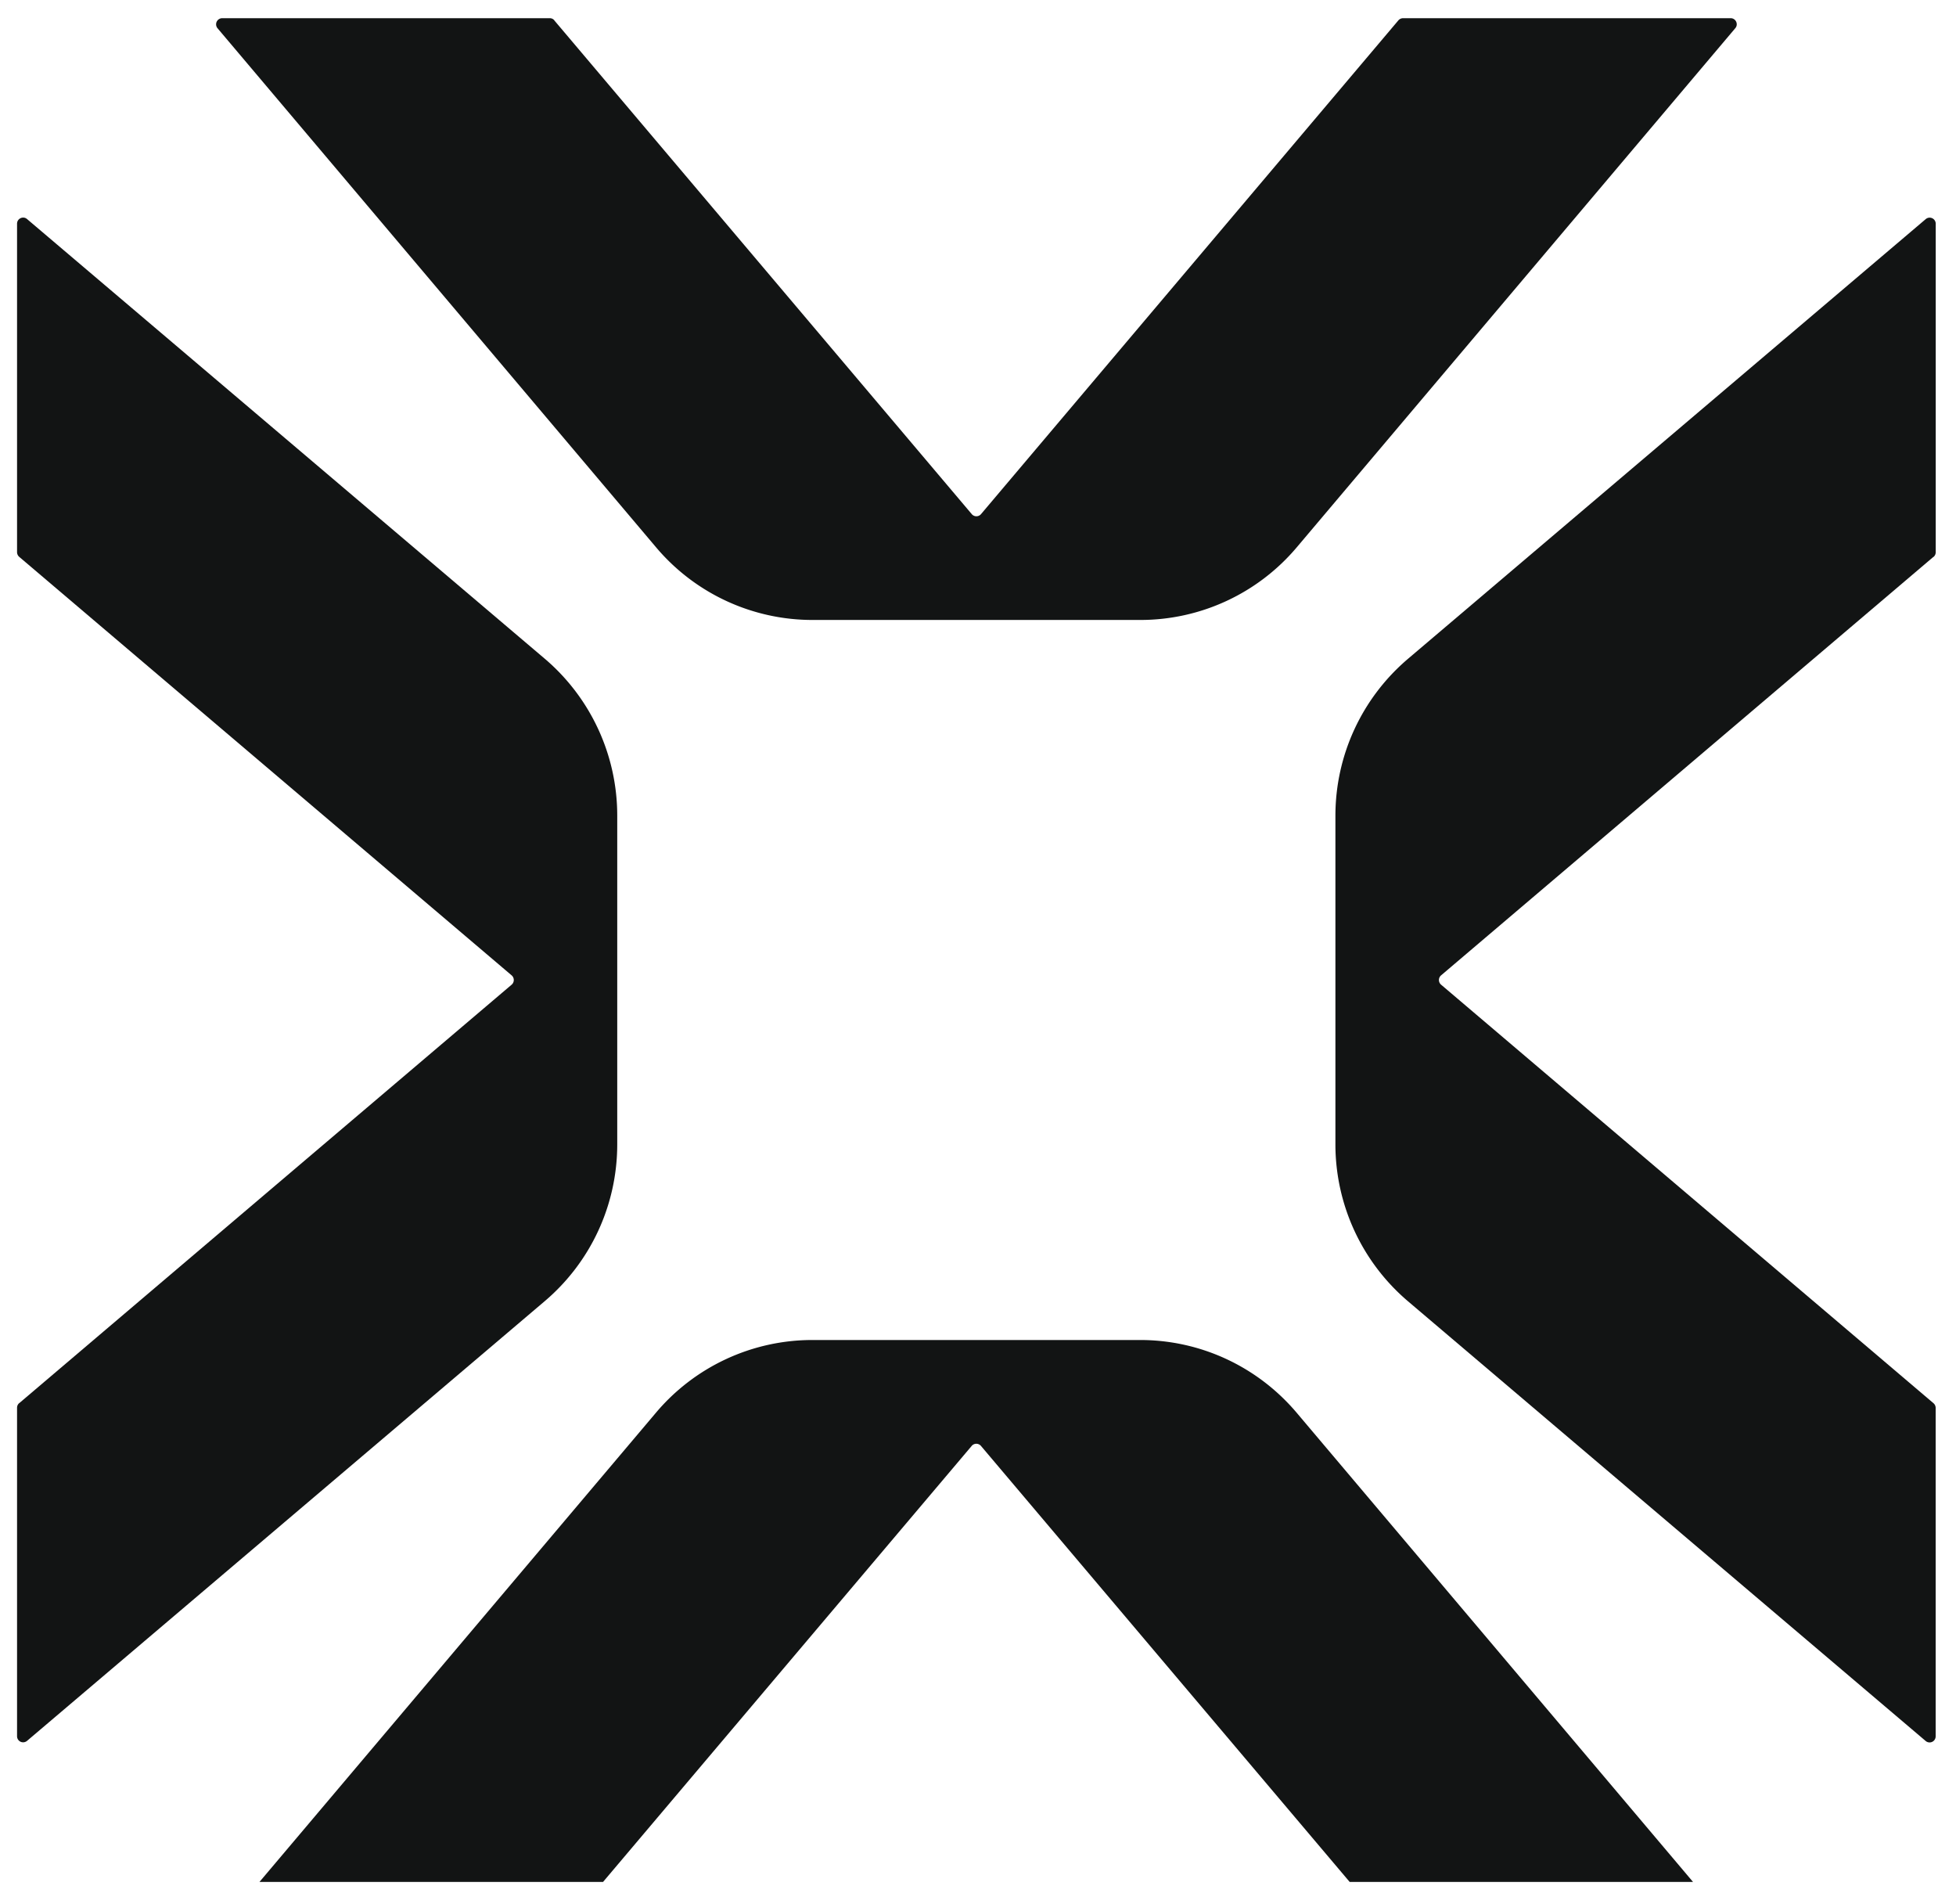 <?xml version="1.0" encoding="UTF-8"?>
<svg data-bbox="2 1.5 170 30.449" height="30.134" width="30.967" style="max-height:500px" viewBox="1.73 1.212 30.967 30.134" xmlns="http://www.w3.org/2000/svg" data-type="color">
    <g>
        <g clip-path="url(#4a4248c0-9a07-45c8-abd2-38a938f36fe5)">
            <g clip-path="url(#6580d0ef-43e3-48d9-a8b6-9d1e42d260e1)">
                <path d="m10.505 1.534 6.61 7.816a.096.096 0 0 0 .146 0l6.608-7.816a.1.1 0 0 1 .074-.034h5.187c.081 0 .126.096.073.158l-6.942 8.216a3.24 3.24 0 0 1-2.48 1.151h-5.186a3.24 3.24 0 0 1-2.48-1.152L5.173 1.658a.097.097 0 0 1 .073-.158h5.187q.044 0 .074.034z" fill="#121414" data-color="1"/>
                <path d="m23.87 31.913-6.61-7.815a.096.096 0 0 0-.146 0l-6.609 7.815a.1.1 0 0 1-.073.035H5.245a.097.097 0 0 1-.074-.159l6.943-8.215a3.24 3.24 0 0 1 2.48-1.152h5.186c.957 0 1.86.42 2.48 1.153l6.942 8.216a.097.097 0 0 1-.074.158h-5.186a.1.1 0 0 1-.074-.034z" fill="#121414" data-color="1"/>
                <path d="m2.034 23.422 7.797-6.625a.097.097 0 0 0 0-.146l-7.797-6.625A.1.1 0 0 1 2 9.952V4.753c0-.082.096-.127.158-.074l8.196 6.959a3.26 3.26 0 0 1 1.148 2.486v5.199c0 .96-.418 1.865-1.15 2.486l-8.194 6.958A.096.096 0 0 1 2 28.694v-5.2c0-.027.012-.055.034-.073" fill="#121414" data-color="1"/>
                <path d="m32.34 10.026-7.796 6.625a.097.097 0 0 0 0 .146l7.796 6.625a.1.1 0 0 1 .035.074v5.199a.096.096 0 0 1-.158.074l-8.196-6.96a3.26 3.26 0 0 1-1.149-2.485v-5.199c0-.96.42-1.865 1.15-2.486l8.196-6.959a.096.096 0 0 1 .158.074v5.2a.1.1 0 0 1-.034.073z" fill="#121414" data-color="1"/>
                <path d="M45.968 23.348V10.1c0-.032.025-.057.056-.057H56.54q.827 0 1.505.415.677.413 1.08 1.094.401.679.402 1.487v10.309a.056.056 0 0 1-.057.057H57.1a.056.056 0 0 1-.056-.057v-10.24a.55.55 0 0 0-.172-.404.55.55 0 0 0-.402-.172h-7.445a.55.55 0 0 0-.402.172.55.55 0 0 0-.173.403v10.241a.056.056 0 0 1-.056.057h-2.37a.056.056 0 0 1-.056-.057" fill="#121414" data-color="1"/>
                <path d="M63.147 22.99a3.25 3.25 0 0 1-1.092-1.094 2.8 2.8 0 0 1-.413-1.486v-7.37q0-.806.413-1.487.414-.679 1.092-1.094a2.8 2.8 0 0 1 1.482-.415h7.583q.828 0 1.506.415.676.413 1.08 1.094.4.679.401 1.487v4.872a.056.056 0 0 1-.056.057H64.178a.056.056 0 0 0-.056.057v2.316q0 .23.172.402a.55.55 0 0 0 .402.173h10.445c.032 0 .057.025.057.057v2.375a.056.056 0 0 1-.057.057H64.626a2.8 2.8 0 0 1-1.481-.415zm1.033-7.35h7.945a.57.57 0 0 0 .57-.571v-1.963a.57.57 0 0 0-.16-.403.52.52 0 0 0-.391-.173h-7.445a.55.55 0 0 0-.402.173.55.55 0 0 0-.172.403v2.478c0 .032.025.057.056.057z" fill="#121414" data-color="1"/>
                <path d="M109.004 23.348V5.723c0-.031.025-.056.056-.056h2.37c.031 0 .056.025.056.056v4.265c0 .031.025.056.057.056h8.032q.828 0 1.506.415.677.415 1.08 1.094.401.679.402 1.487v7.372q0 .805-.402 1.485a3.16 3.16 0 0 1-1.08 1.095 2.84 2.84 0 0 1-1.506.414H109.06a.056.056 0 0 1-.056-.057zm3.056-2.432h7.446a.55.55 0 0 0 .401-.173.55.55 0 0 0 .173-.402v-7.234a.55.55 0 0 0-.173-.402.55.55 0 0 0-.401-.173h-7.446a.55.55 0 0 0-.401.172.55.55 0 0 0-.173.403v7.234q0 .23.173.402a.55.55 0 0 0 .401.173" fill="#121414" data-color="1"/>
                <path d="M125.7 22.99a3.1 3.1 0 0 1-1.08-1.094 2.85 2.85 0 0 1-.402-1.486V10.102c0-.032.025-.057.057-.057h2.369c.032 0 .057.025.057.057v10.24q0 .231.172.404a.55.55 0 0 0 .402.172h7.445a.55.55 0 0 0 .402-.172.56.56 0 0 0 .172-.403v-10.24c0-.033.025-.058.057-.058h2.369c.032 0 .057.025.057.057v10.31q0 .806-.402 1.485a3.15 3.15 0 0 1-1.08 1.094 2.83 2.83 0 0 1-1.505.415h-7.584a2.83 2.83 0 0 1-1.505-.415z" fill="#121414" data-color="1"/>
                <path d="M140.166 7.783v-2.06c0-.031.025-.056.057-.056h2.054a.37.37 0 0 1 .37.37v2.06a.056.056 0 0 1-.056.057h-2.055a.37.37 0 0 1-.37-.371m0 15.565V10.1c0-.032.025-.057.057-.057h2.369c.032 0 .057.025.057.057v13.248a.056.056 0 0 1-.057.057h-2.369a.056.056 0 0 1-.057-.057" fill="#121414" data-color="1"/>
                <path d="M146.887 22.99a3.25 3.25 0 0 1-1.092-1.094 2.8 2.8 0 0 1-.414-1.486V5.724c0-.031.025-.056.057-.056h2.369c.032 0 .057.025.057.056v15.193h2.932c.031 0 .056.025.056.057v2.375a.056.056 0 0 1-.056.057h-2.426q-.804 0-1.482-.415z" fill="#121414" data-color="1"/>
                <path d="M153.758 22.99a3.1 3.1 0 0 1-1.08-1.094 2.85 2.85 0 0 1-.402-1.486v-7.37q0-.806.402-1.487a3.14 3.14 0 0 1 1.08-1.094 2.83 2.83 0 0 1 1.505-.415h8.033a.056.056 0 0 0 .056-.057V5.723c0-.031.025-.056.057-.056h2.369c.032 0 .057.025.057.056v17.625a.056.056 0 0 1-.057.057h-10.515a2.83 2.83 0 0 1-1.505-.415m1.597-2.074h7.446a.52.52 0 0 0 .391-.173.58.58 0 0 0 .16-.402v-7.234a.58.58 0 0 0-.16-.402.52.52 0 0 0-.391-.173h-7.446a.55.55 0 0 0-.401.172.55.55 0 0 0-.173.403v7.234q0 .23.173.402a.55.55 0 0 0 .401.173" fill="#121414" data-color="1"/>
                <path d="M137.776 17.976v5.372a.056.056 0 0 1-.057.057h-3.809" fill="#121414" data-color="1"/>
                <path d="m79.908 23.386 3.881-4.589a.056.056 0 0 1 .086 0l3.881 4.59q.016.019.043.02h3.045c.048 0 .074-.058.044-.095l-4.076-4.824a1.9 1.9 0 0 0-1.456-.676h-3.045c-.562 0-1.093.247-1.456.676l-4.077 4.824a.057.057 0 0 0 .044.094h3.045a.06.06 0 0 0 .043-.02z" fill="#121414" data-color="1"/>
                <path d="m87.756 10.063-3.881 4.589a.056.056 0 0 1-.086 0l-3.881-4.59a.06.06 0 0 0-.044-.019H76.82c-.047 0-.073.057-.043.094l4.076 4.824c.364.43.894.676 1.455.676h3.045c.563 0 1.093-.247 1.457-.676l4.076-4.824a.057.057 0 0 0-.043-.094h-3.045a.06.06 0 0 0-.044.02z" fill="#121414" data-color="1"/>
                <path d="m96.066 23.386 3.882-4.589a.056.056 0 0 1 .085 0l3.882 4.59q.016.019.043.02h3.045c.047 0 .074-.058.044-.095l-4.077-4.824a1.9 1.9 0 0 0-1.455-.676H98.47c-.562 0-1.093.247-1.457.676l-4.076 4.824a.057.057 0 0 0 .044.094h3.045a.06.06 0 0 0 .043-.02z" fill="#121414" data-color="1"/>
                <path d="m103.915 10.063-3.882 4.589a.056.056 0 0 1-.085 0l-3.882-4.59a.05.05 0 0 0-.043-.019h-3.045c-.047 0-.074.057-.043.094l4.076 4.824c.363.43.894.676 1.455.676h3.045c.562 0 1.093-.247 1.457-.676l4.076-4.824c.032-.037.005-.094-.044-.094h-3.045a.06.06 0 0 0-.043.02z" fill="#121414" data-color="1"/>
                <path d="M168.697 7.855v-1.93h-.68v-.258h1.624v.258h-.679v1.93z" fill="#121414" data-color="1"/>
                <path d="M169.869 7.855V5.667h.369l.698 1.9.695-1.9H172v2.188h-.265V6.16l-.624 1.695h-.354l-.625-1.695v1.695h-.264z" fill="#121414" data-color="1"/>
            </g>
        </g>
        <defs fill="none">
            <clipPath id="4a4248c0-9a07-45c8-abd2-38a938f36fe5">
                <path fill="#ffffff" d="M173 0v31H0V0z"/>
            </clipPath>
            <clipPath id="6580d0ef-43e3-48d9-a8b6-9d1e42d260e1">
                <path fill="#ffffff" d="M172 1.5v30.448H2V1.5z"/>
            </clipPath>
        </defs>
    </g>
</svg>

